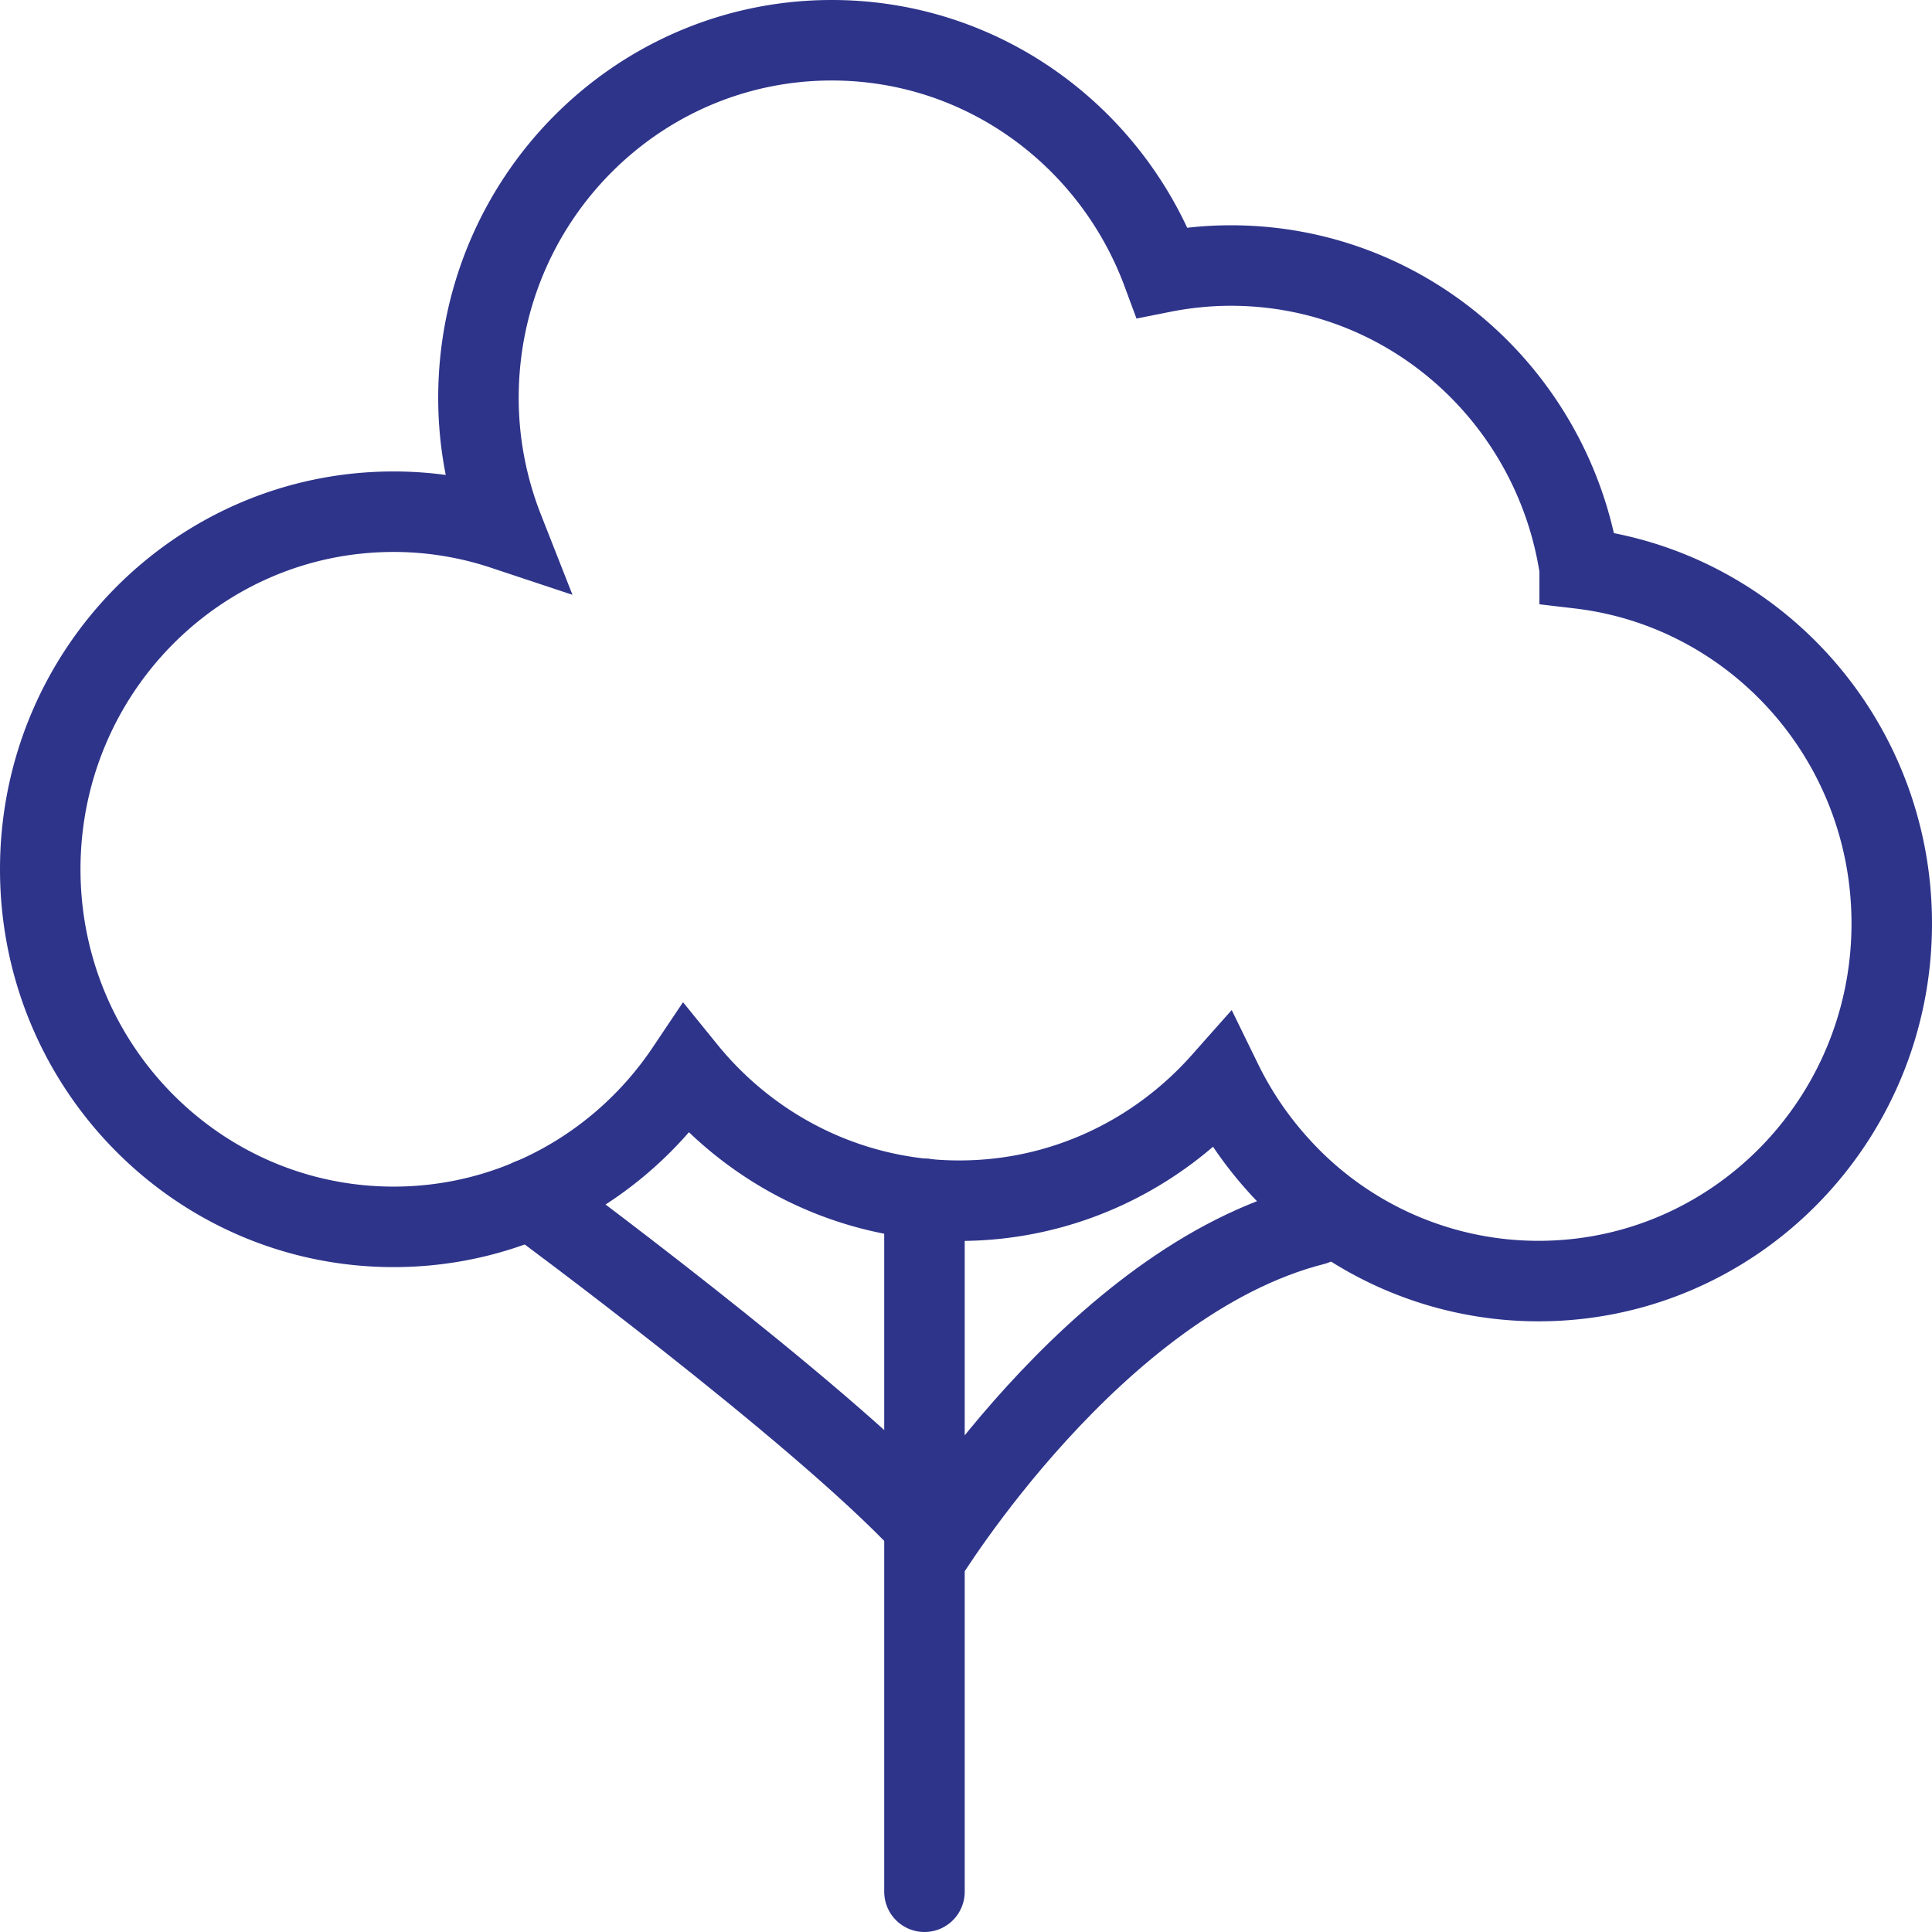<svg xmlns="http://www.w3.org/2000/svg" width="48" height="48" fill="rgba(46,52,138,1)" viewBox="0 0 48 48"><g fill="none" stroke="rgba(46,52,138,1)" stroke-width="2" stroke-linecap="round" stroke-miterlimit="10"><path d="M22.968 29.783V47M13.186 29.783s7.103 5.228 9.782 8.098M22.968 38.747s4.21-6.92 9.68-8.312"/><path d="M39.246 14.123c-.646-4.26-4.273-7.526-8.664-7.526-.584 0-1.152.06-1.705.17C27.63 3.402 24.43 1 20.665 1c-4.848 0-8.778 3.978-8.778 8.885 0 1.156.225 2.258.623 3.27a8.663 8.663 0 0 0-2.73-.442C4.93 12.713 1 16.69 1 21.597c0 4.906 3.93 8.884 8.78 8.884 3.02 0 5.687-1.546 7.266-3.9 1.61 1.984 4.052 3.25 6.786 3.25 2.595 0 4.92-1.146 6.526-2.956a8.906 8.906 0 0 0 1.348 2.01 8.688 8.688 0 0 0 6.517 2.943c4.848 0 8.777-3.978 8.777-8.884 0-4.556-3.39-8.306-7.754-8.82z"/></g></svg>